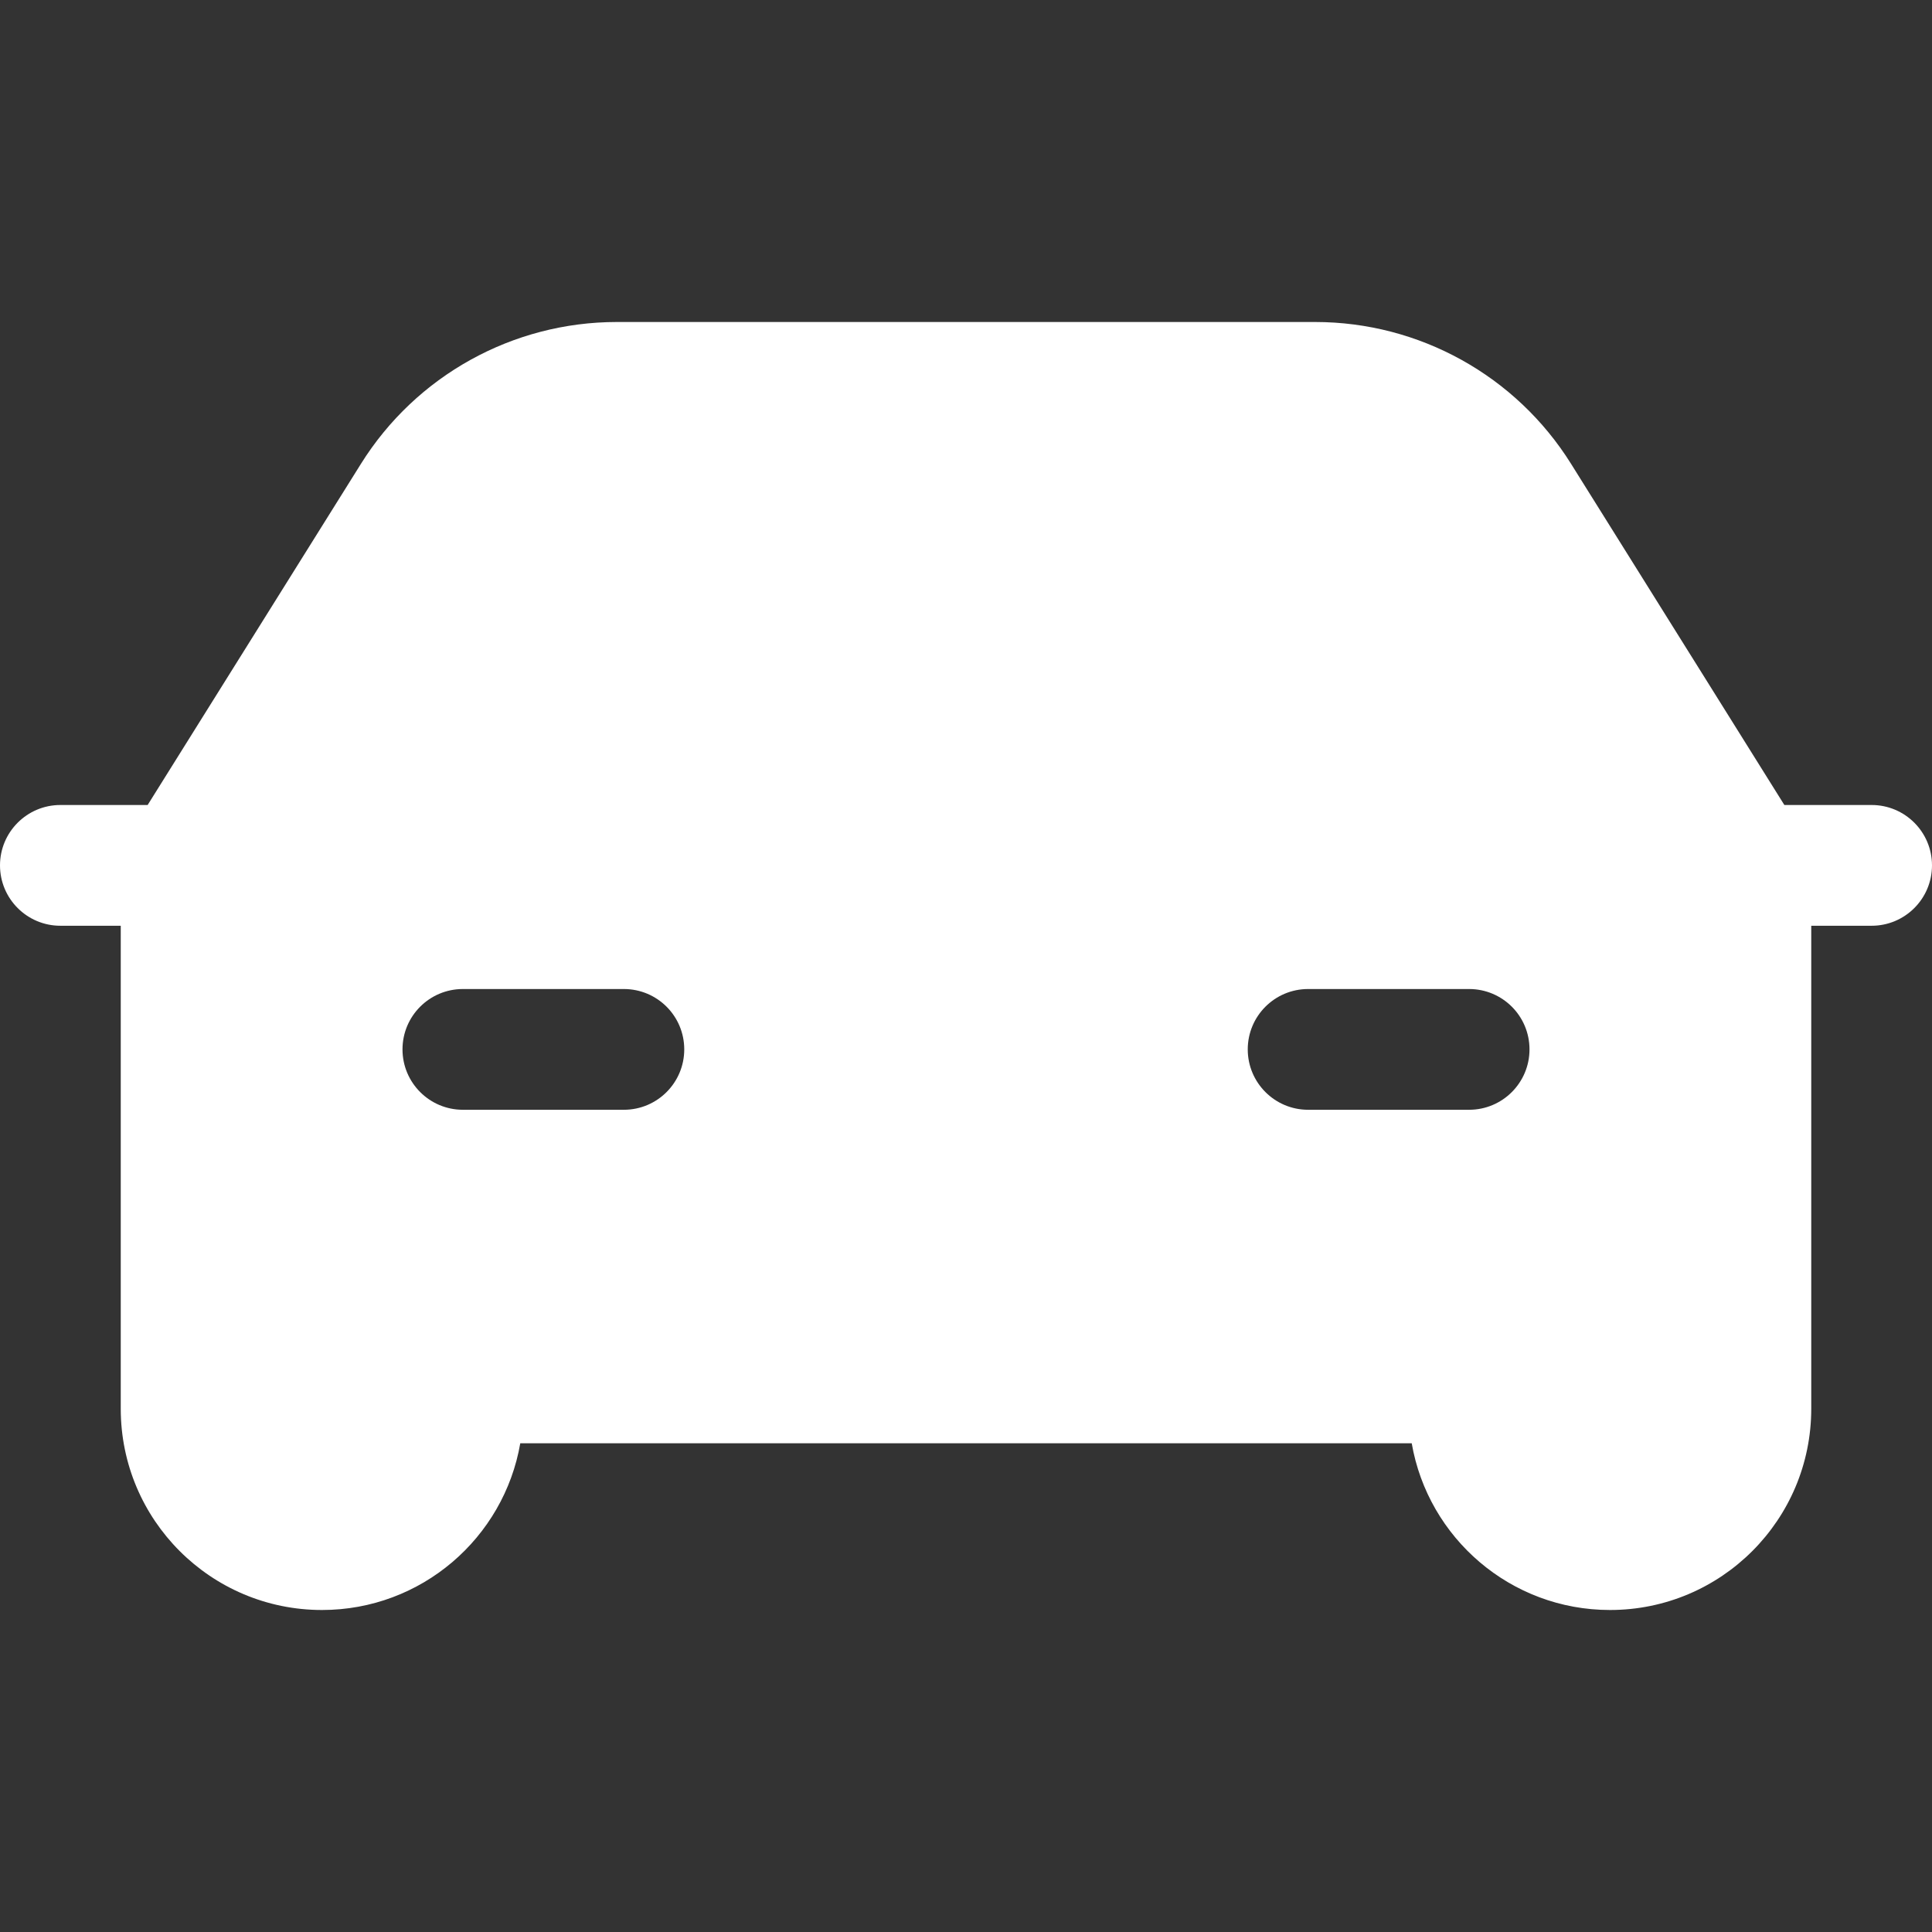 <?xml version="1.0" encoding="UTF-8"?> <svg xmlns="http://www.w3.org/2000/svg" width="24" height="24" viewBox="0 0 24 24" fill="none"><rect x="0" y="0" width="24" height="24" fill="#333333" stroke="none"/><path fill-rule="evenodd" clip-rule="evenodd" d="M22.5 11.5V17.5C22.5 18.881 21.381 20 20 20C18.765 20 17.74 19.105 17.537 17.929H6.463C6.26 19.105 5.235 20 4 20C2.619 20 1.5 18.881 1.5 17.5V11.5H0.75C0.336 11.5 0 11.164 0 10.75C0 10.336 0.336 10 0.75 10H1.834L4.483 5.763C5.168 4.666 6.37 4 7.663 4H16.337C17.63 4 18.832 4.666 19.517 5.763L22.166 10H23.25C23.664 10 24 10.336 24 10.75C24 11.164 23.664 11.5 23.25 11.5H22.5ZM5 13.036C5 12.621 5.336 12.286 5.75 12.286H7.75C8.164 12.286 8.5 12.621 8.5 13.036C8.5 13.45 8.164 13.786 7.75 13.786H5.75C5.336 13.786 5 13.45 5 13.036ZM15.5 13.036C15.5 12.621 15.836 12.286 16.25 12.286H18.25C18.664 12.286 19 12.621 19 13.036C19 13.45 18.664 13.786 18.25 13.786H16.25C15.836 13.786 15.5 13.45 15.5 13.036Z" fill="white"></path></svg> 